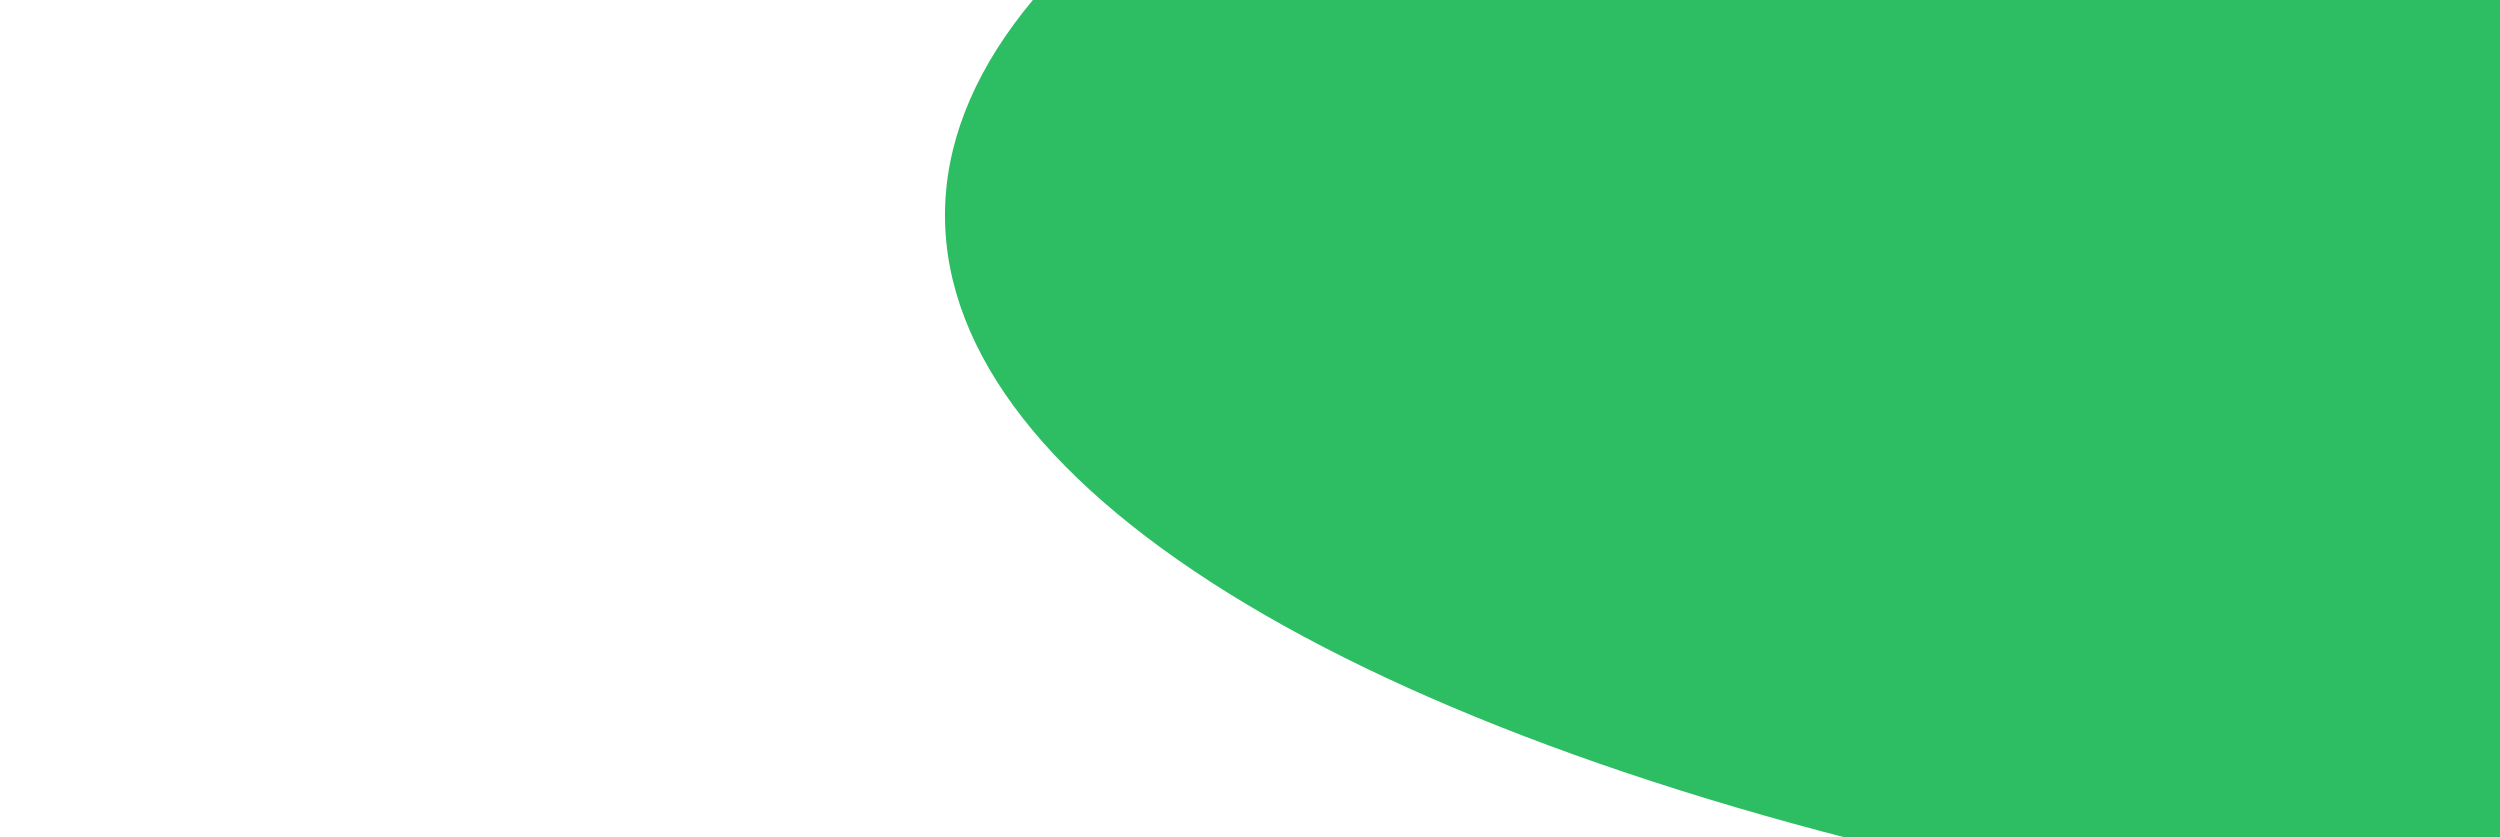 <svg width="209" height="70" viewBox="0 0 209 70" fill="none" xmlns="http://www.w3.org/2000/svg">
<g filter="url(#filter0_f_3096_6136)">
<ellipse cx="267" cy="18" rx="188" ry="65" fill="#2DBE64"/>
</g>
<defs>
<filter id="filter0_f_3096_6136" x="0" y="-126" width="534" height="288" filterUnits="userSpaceOnUse" color-interpolation-filters="sRGB">
<feFlood flood-opacity="0" result="BackgroundImageFix"/>
<feBlend mode="normal" in="SourceGraphic" in2="BackgroundImageFix" result="shape"/>
<feGaussianBlur stdDeviation="39.5" result="effect1_foregroundBlur_3096_6136"/>
</filter>
</defs>
</svg>

